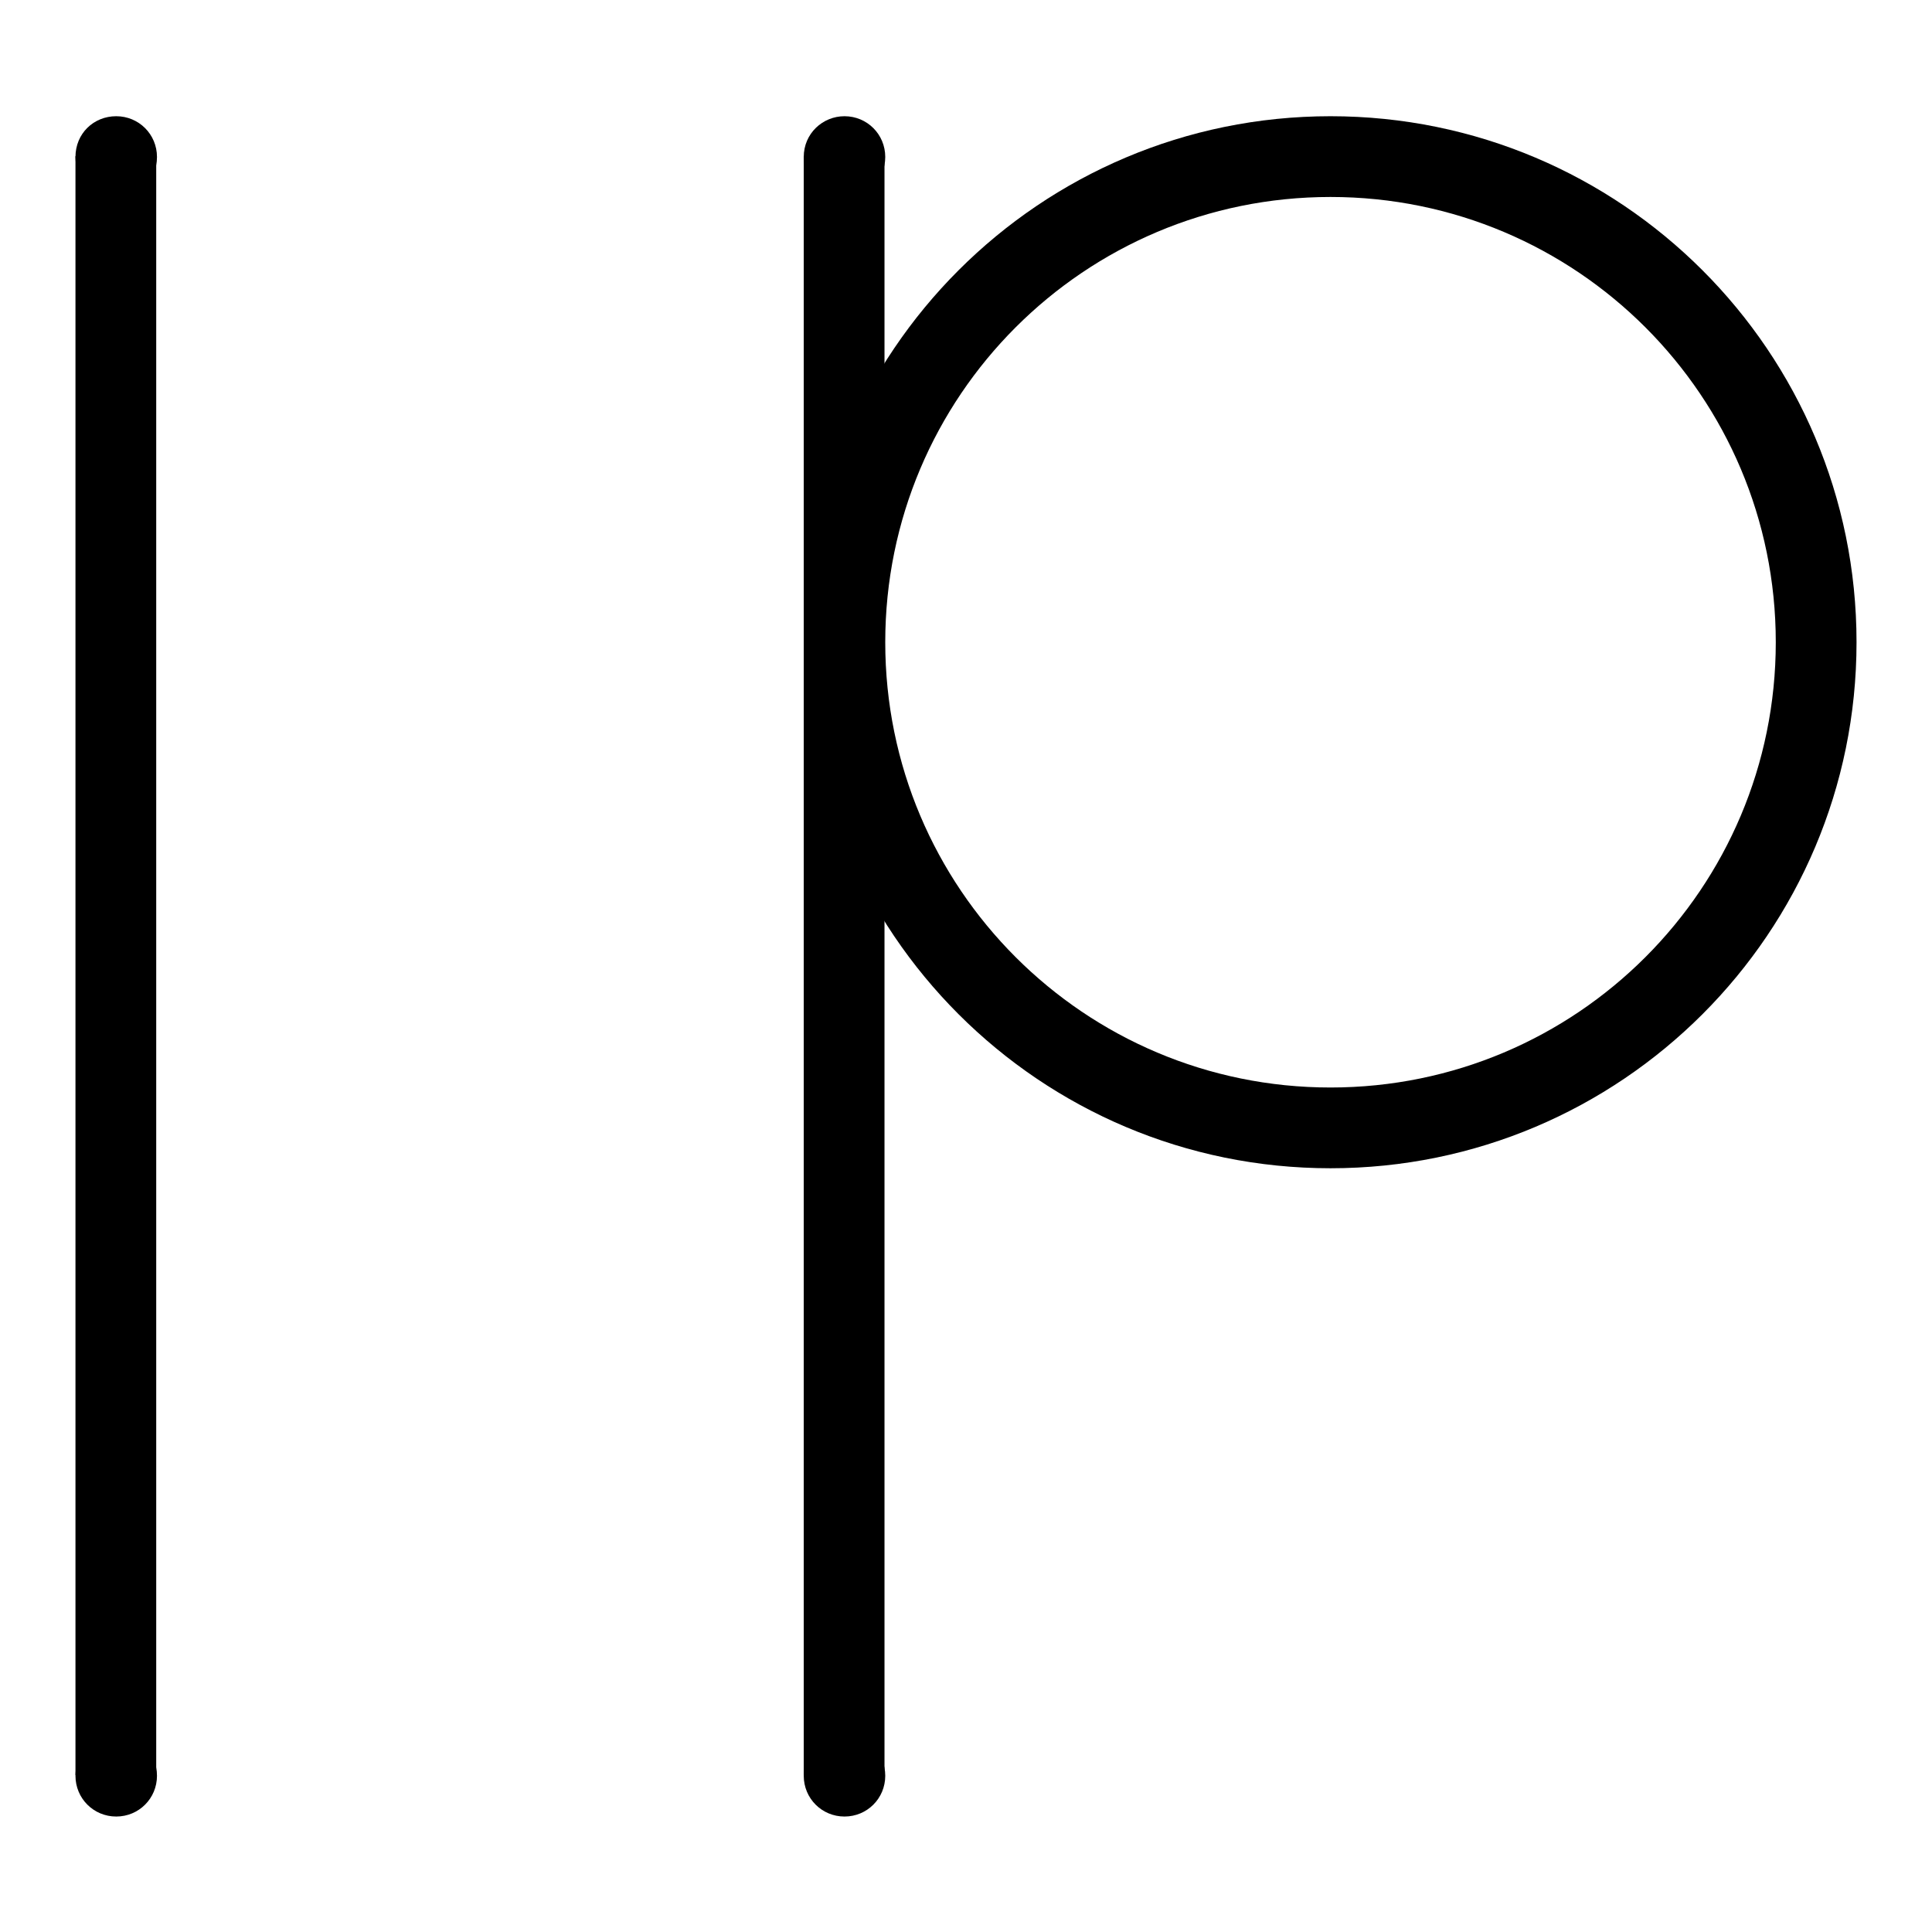 <?xml version="1.0" encoding="utf-8"?>
<!-- Svg Vector Icons : http://www.onlinewebfonts.com/icon -->
<!DOCTYPE svg PUBLIC "-//W3C//DTD SVG 1.1//EN" "http://www.w3.org/Graphics/SVG/1.1/DTD/svg11.dtd">
<svg version="1.1" xmlns="http://www.w3.org/2000/svg" xmlns:xlink="http://www.w3.org/1999/xlink" x="0px" y="0px" viewBox="0 0 256 256" enable-background="new 0 0 256 256" xml:space="preserve">
<g><g><path fill="#000000" d="M176.3,15.4c-38.5,0-69.7,31.2-69.7,69.7c0,38.5,31.2,69.7,69.7,69.7c38.5,0,69.7-31.2,69.7-69.7C246,46.6,214.8,15.4,176.3,15.4z M176.3,144.1c-32.6,0-59-26.4-59-59s26.4-59,59-59s59,26.4,59,59S208.9,144.1,176.3,144.1z"/><path fill="#000000" d="M10,20.7h10.7v214.5H10V20.7z"/><path fill="#000000" d="M15.4,15.4c3,0,5.4,2.4,5.4,5.4c0,3-2.4,5.4-5.4,5.4c-3,0-5.4-2.4-5.4-5.4C10,17.7,12.4,15.4,15.4,15.4z"/><path fill="#000000" d="M15.4,229.9c3,0,5.4,2.4,5.4,5.4c0,3-2.4,5.4-5.4,5.4s-5.4-2.4-5.4-5.4C10,232.3,12.4,229.9,15.4,229.9z"/><path fill="#000000" d="M106.5,20.7h10.7v214.5h-10.7V20.7z"/><path fill="#000000" d="M111.9,15.4c3,0,5.4,2.4,5.4,5.4c0,3-2.4,5.4-5.4,5.4s-5.4-2.4-5.4-5.4C106.5,17.7,109,15.4,111.9,15.4z"/><path fill="#000000" d="M111.9,229.9c3,0,5.4,2.4,5.4,5.4c0,3-2.4,5.4-5.4,5.4s-5.4-2.4-5.4-5.4C106.5,232.3,109,229.9,111.9,229.9z"/></g></g>
</svg>